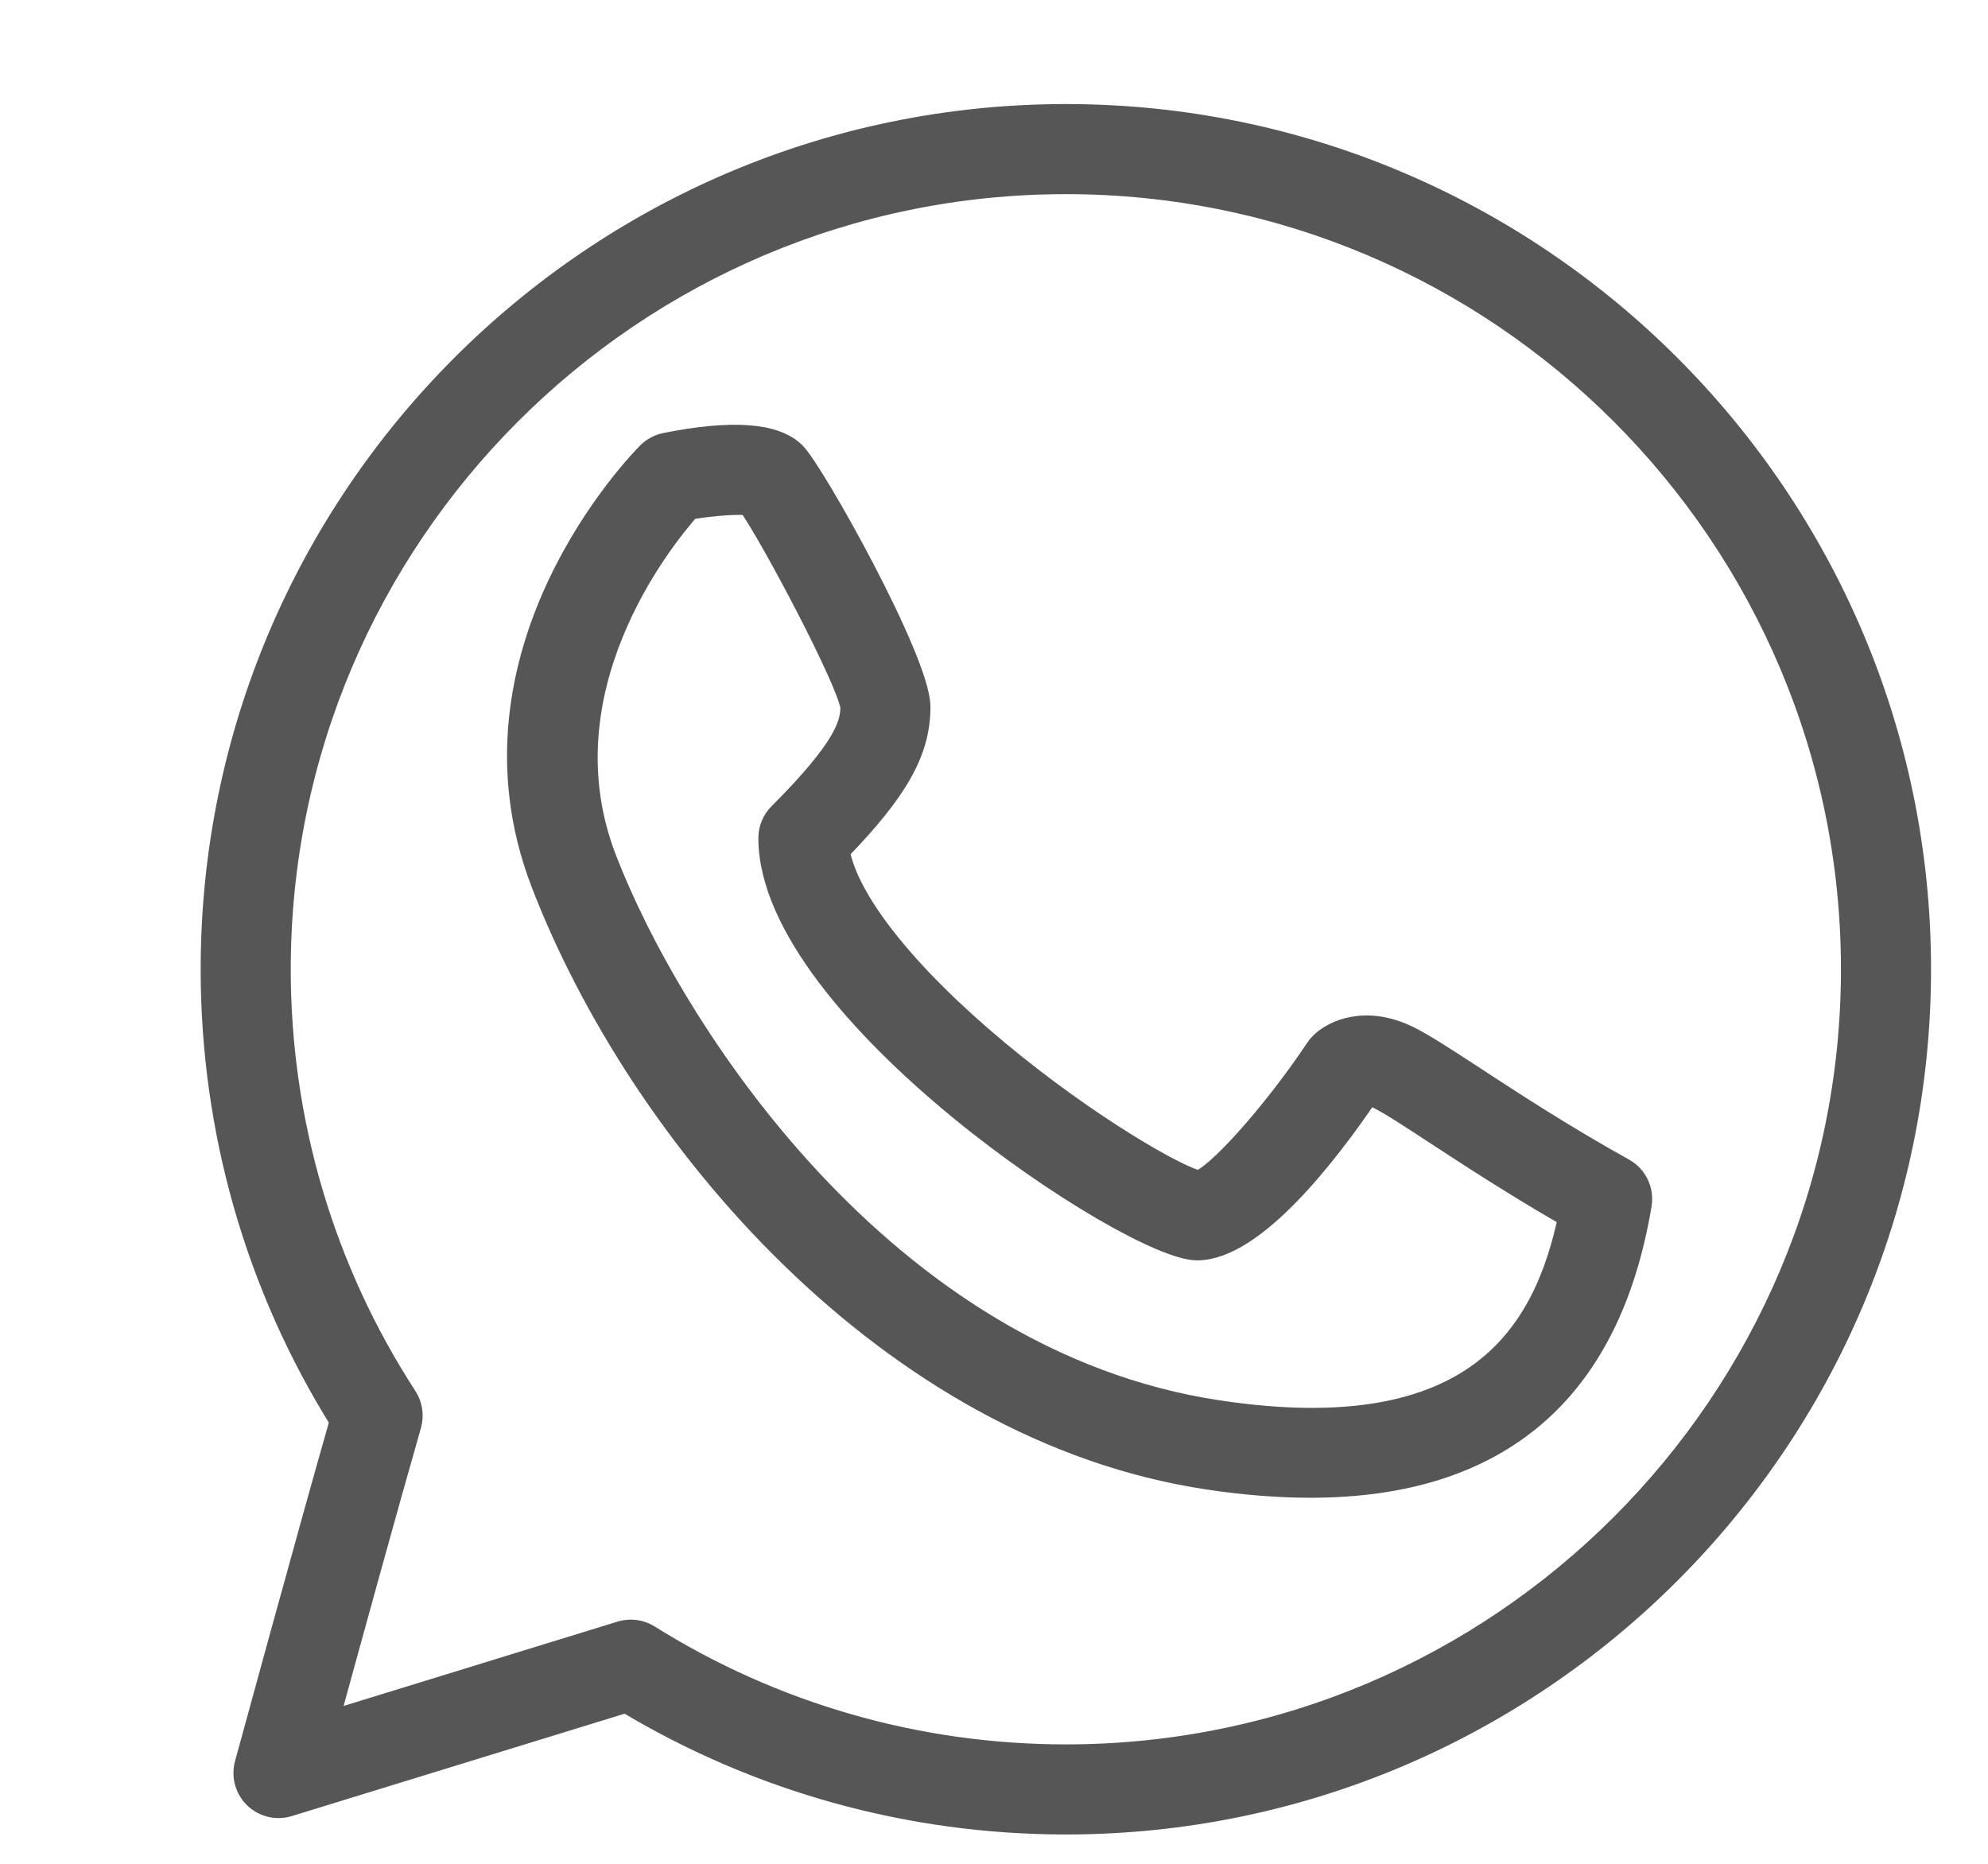 <svg width="32" height="30" viewBox="0 0 32 30" fill="none" xmlns="http://www.w3.org/2000/svg">
<path d="M17.157 1.872C9.586 1.872 3.427 8.031 3.427 15.602C3.427 18.184 4.144 20.692 5.506 22.869C4.963 24.769 3.984 28.363 3.973 28.4C3.923 28.586 3.977 28.785 4.116 28.919C4.255 29.052 4.455 29.1 4.638 29.044L10.08 27.37C12.212 28.654 14.653 29.331 17.157 29.331C24.727 29.331 30.886 23.173 30.886 15.602C30.886 8.031 24.727 1.872 17.157 1.872ZM17.157 28.275C14.77 28.275 12.446 27.608 10.434 26.347C10.349 26.294 10.251 26.267 10.153 26.267C10.101 26.267 10.049 26.275 9.998 26.29L5.246 27.753C5.595 26.479 6.222 24.2 6.586 22.932C6.628 22.785 6.605 22.627 6.522 22.498C5.188 20.446 4.483 18.061 4.483 15.602C4.483 8.614 10.169 2.928 17.157 2.928C24.145 2.928 29.83 8.614 29.83 15.602C29.83 22.59 24.145 28.275 17.157 28.275Z" fill="#565656"/>
<path d="M26.126 18.837C25.151 18.295 24.321 17.752 23.715 17.356C23.253 17.054 22.918 16.836 22.673 16.713C21.988 16.372 21.469 16.613 21.272 16.812C21.247 16.837 21.225 16.864 21.206 16.893C20.494 17.96 19.566 18.981 19.294 19.036C18.98 18.986 17.509 18.151 16.047 16.933C14.555 15.69 13.616 14.499 13.478 13.688C14.435 12.703 14.78 12.083 14.78 11.377C14.78 10.65 13.084 7.614 12.777 7.307C12.469 7 11.776 6.952 10.716 7.163C10.614 7.184 10.52 7.234 10.446 7.307C10.318 7.436 7.315 10.497 8.742 14.207C10.309 18.279 14.329 23.012 19.454 23.781C20.037 23.868 20.583 23.911 21.094 23.911C24.109 23.911 25.889 22.394 26.39 19.385C26.427 19.165 26.321 18.945 26.126 18.837ZM19.611 22.736C14.191 21.924 10.777 16.554 9.728 13.828C8.688 11.124 10.606 8.713 11.088 8.169C11.48 8.102 11.892 8.074 12.064 8.101C12.424 8.601 13.669 10.954 13.724 11.377C13.724 11.654 13.634 12.04 12.559 13.116C12.459 13.215 12.404 13.349 12.404 13.489C12.404 16.254 18.236 20.09 19.269 20.09C20.167 20.09 21.338 18.581 22.005 17.597C22.044 17.598 22.109 17.611 22.201 17.658C22.391 17.753 22.721 17.968 23.137 18.241C23.688 18.601 24.419 19.078 25.281 19.573C24.89 21.458 23.794 23.365 19.611 22.736Z" fill="#565656"/>
<path d="M17.157 1.872C9.586 1.872 3.427 8.031 3.427 15.602C3.427 18.184 4.144 20.692 5.506 22.869C4.963 24.769 3.984 28.363 3.973 28.4C3.923 28.586 3.977 28.785 4.116 28.919C4.255 29.052 4.455 29.1 4.638 29.044L10.08 27.37C12.212 28.654 14.653 29.331 17.157 29.331C24.727 29.331 30.886 23.173 30.886 15.602C30.886 8.031 24.727 1.872 17.157 1.872ZM17.157 28.275C14.77 28.275 12.446 27.608 10.434 26.347C10.349 26.294 10.251 26.267 10.153 26.267C10.101 26.267 10.049 26.275 9.998 26.29L5.246 27.753C5.595 26.479 6.222 24.2 6.586 22.932C6.628 22.785 6.605 22.627 6.522 22.498C5.188 20.446 4.483 18.061 4.483 15.602C4.483 8.614 10.169 2.928 17.157 2.928C24.145 2.928 29.83 8.614 29.83 15.602C29.83 22.59 24.145 28.275 17.157 28.275Z" stroke="#565656" stroke-width="0.394"/>
<path d="M26.126 18.837C25.151 18.295 24.321 17.752 23.715 17.356C23.253 17.054 22.918 16.836 22.673 16.713C21.988 16.372 21.469 16.613 21.272 16.812C21.247 16.837 21.225 16.864 21.206 16.893C20.494 17.96 19.566 18.981 19.294 19.036C18.98 18.986 17.509 18.151 16.047 16.933C14.555 15.69 13.616 14.499 13.478 13.688C14.435 12.703 14.78 12.083 14.78 11.377C14.78 10.65 13.084 7.614 12.777 7.307C12.469 7 11.776 6.952 10.716 7.163C10.614 7.184 10.52 7.234 10.446 7.307C10.318 7.436 7.315 10.497 8.742 14.207C10.309 18.279 14.329 23.012 19.454 23.781C20.037 23.868 20.583 23.911 21.094 23.911C24.109 23.911 25.889 22.394 26.39 19.385C26.427 19.165 26.321 18.945 26.126 18.837ZM19.611 22.736C14.191 21.924 10.777 16.554 9.728 13.828C8.688 11.124 10.606 8.713 11.088 8.169C11.48 8.102 11.892 8.074 12.064 8.101C12.424 8.601 13.669 10.954 13.724 11.377C13.724 11.654 13.634 12.04 12.559 13.116C12.459 13.215 12.404 13.349 12.404 13.489C12.404 16.254 18.236 20.09 19.269 20.09C20.167 20.09 21.338 18.581 22.005 17.597C22.044 17.598 22.109 17.611 22.201 17.658C22.391 17.753 22.721 17.968 23.137 18.241C23.688 18.601 24.419 19.078 25.281 19.573C24.89 21.458 23.794 23.365 19.611 22.736Z" stroke="#565656" stroke-width="0.394"/>
</svg>
